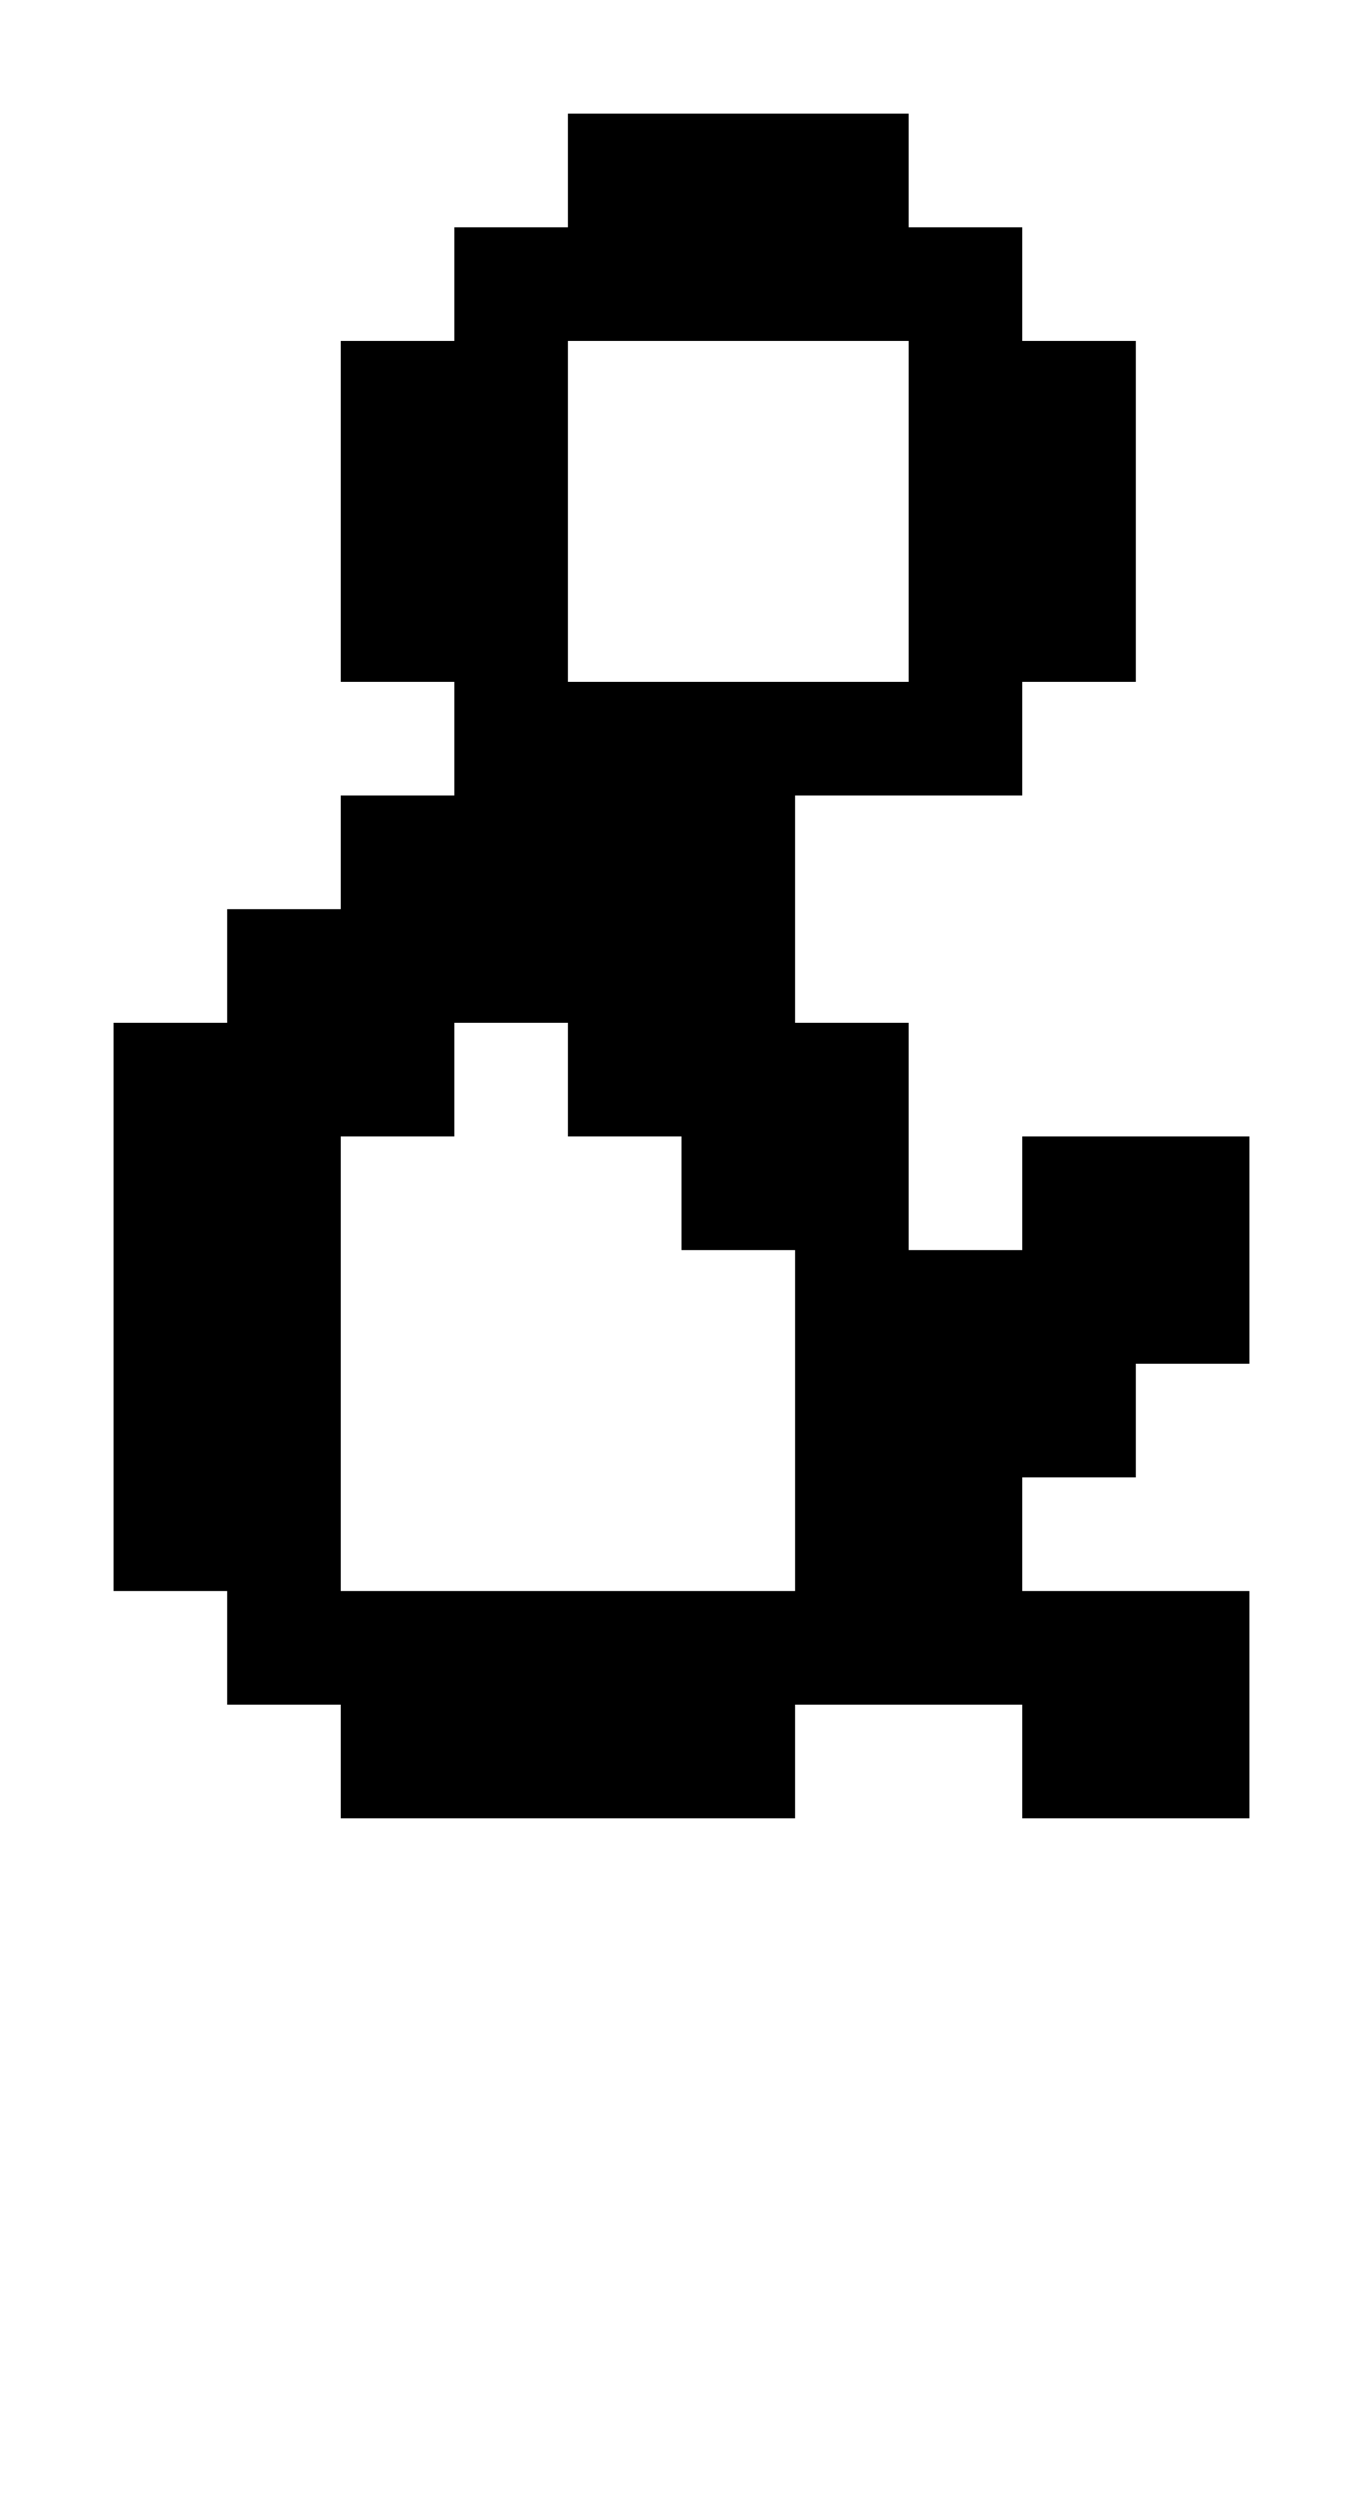<?xml version="1.0" standalone="no"?>
<!DOCTYPE svg PUBLIC "-//W3C//DTD SVG 20010904//EN"
 "http://www.w3.org/TR/2001/REC-SVG-20010904/DTD/svg10.dtd">
<svg version="1.0" xmlns="http://www.w3.org/2000/svg"
 width="48pt" height="88pt" viewBox="0 0 48 88"
 preserveAspectRatio="xMidYMid meet">
<g transform="translate(0,88) scale(1,-1)"
fill="#000000" stroke="none">
<path d="M20 82 l0 -2 -2 0 -2 0 0 -2 0 -2 -2 0 -2 0 0 -6 0 -6 2 0 2 0 0 -2
0 -2 -2 0 -2 0 0 -2 0 -2 -2 0 -2 0 0 -2 0 -2 -2 0 -2 0 0 -10 0 -10 2 0 2 0
0 -2 0 -2 2 0 2 0 0 -2 0 -2 8 0 8 0 0 2 0 2 4 0 4 0 0 -2 0 -2 4 0 4 0 0 4 0
4 -4 0 -4 0 0 2 0 2 2 0 2 0 0 2 0 2 2 0 2 0 0 4 0 4 -4 0 -4 0 0 -2 0 -2 -2
0 -2 0 0 4 0 4 -2 0 -2 0 0 4 0 4 4 0 4 0 0 2 0 2 2 0 2 0 0 6 0 6 -2 0 -2 0
0 2 0 2 -2 0 -2 0 0 2 0 2 -6 0 -6 0 0 -2z m12 -12 l0 -6 -6 0 -6 0 0 6 0 6 6
0 6 0 0 -6z m-12 -20 l0 -2 2 0 2 0 0 -2 0 -2 2 0 2 0 0 -6 0 -6 -8 0 -8 0 0
8 0 8 2 0 2 0 0 2 0 2 2 0 2 0 0 -2z"/>
</g>
</svg>
